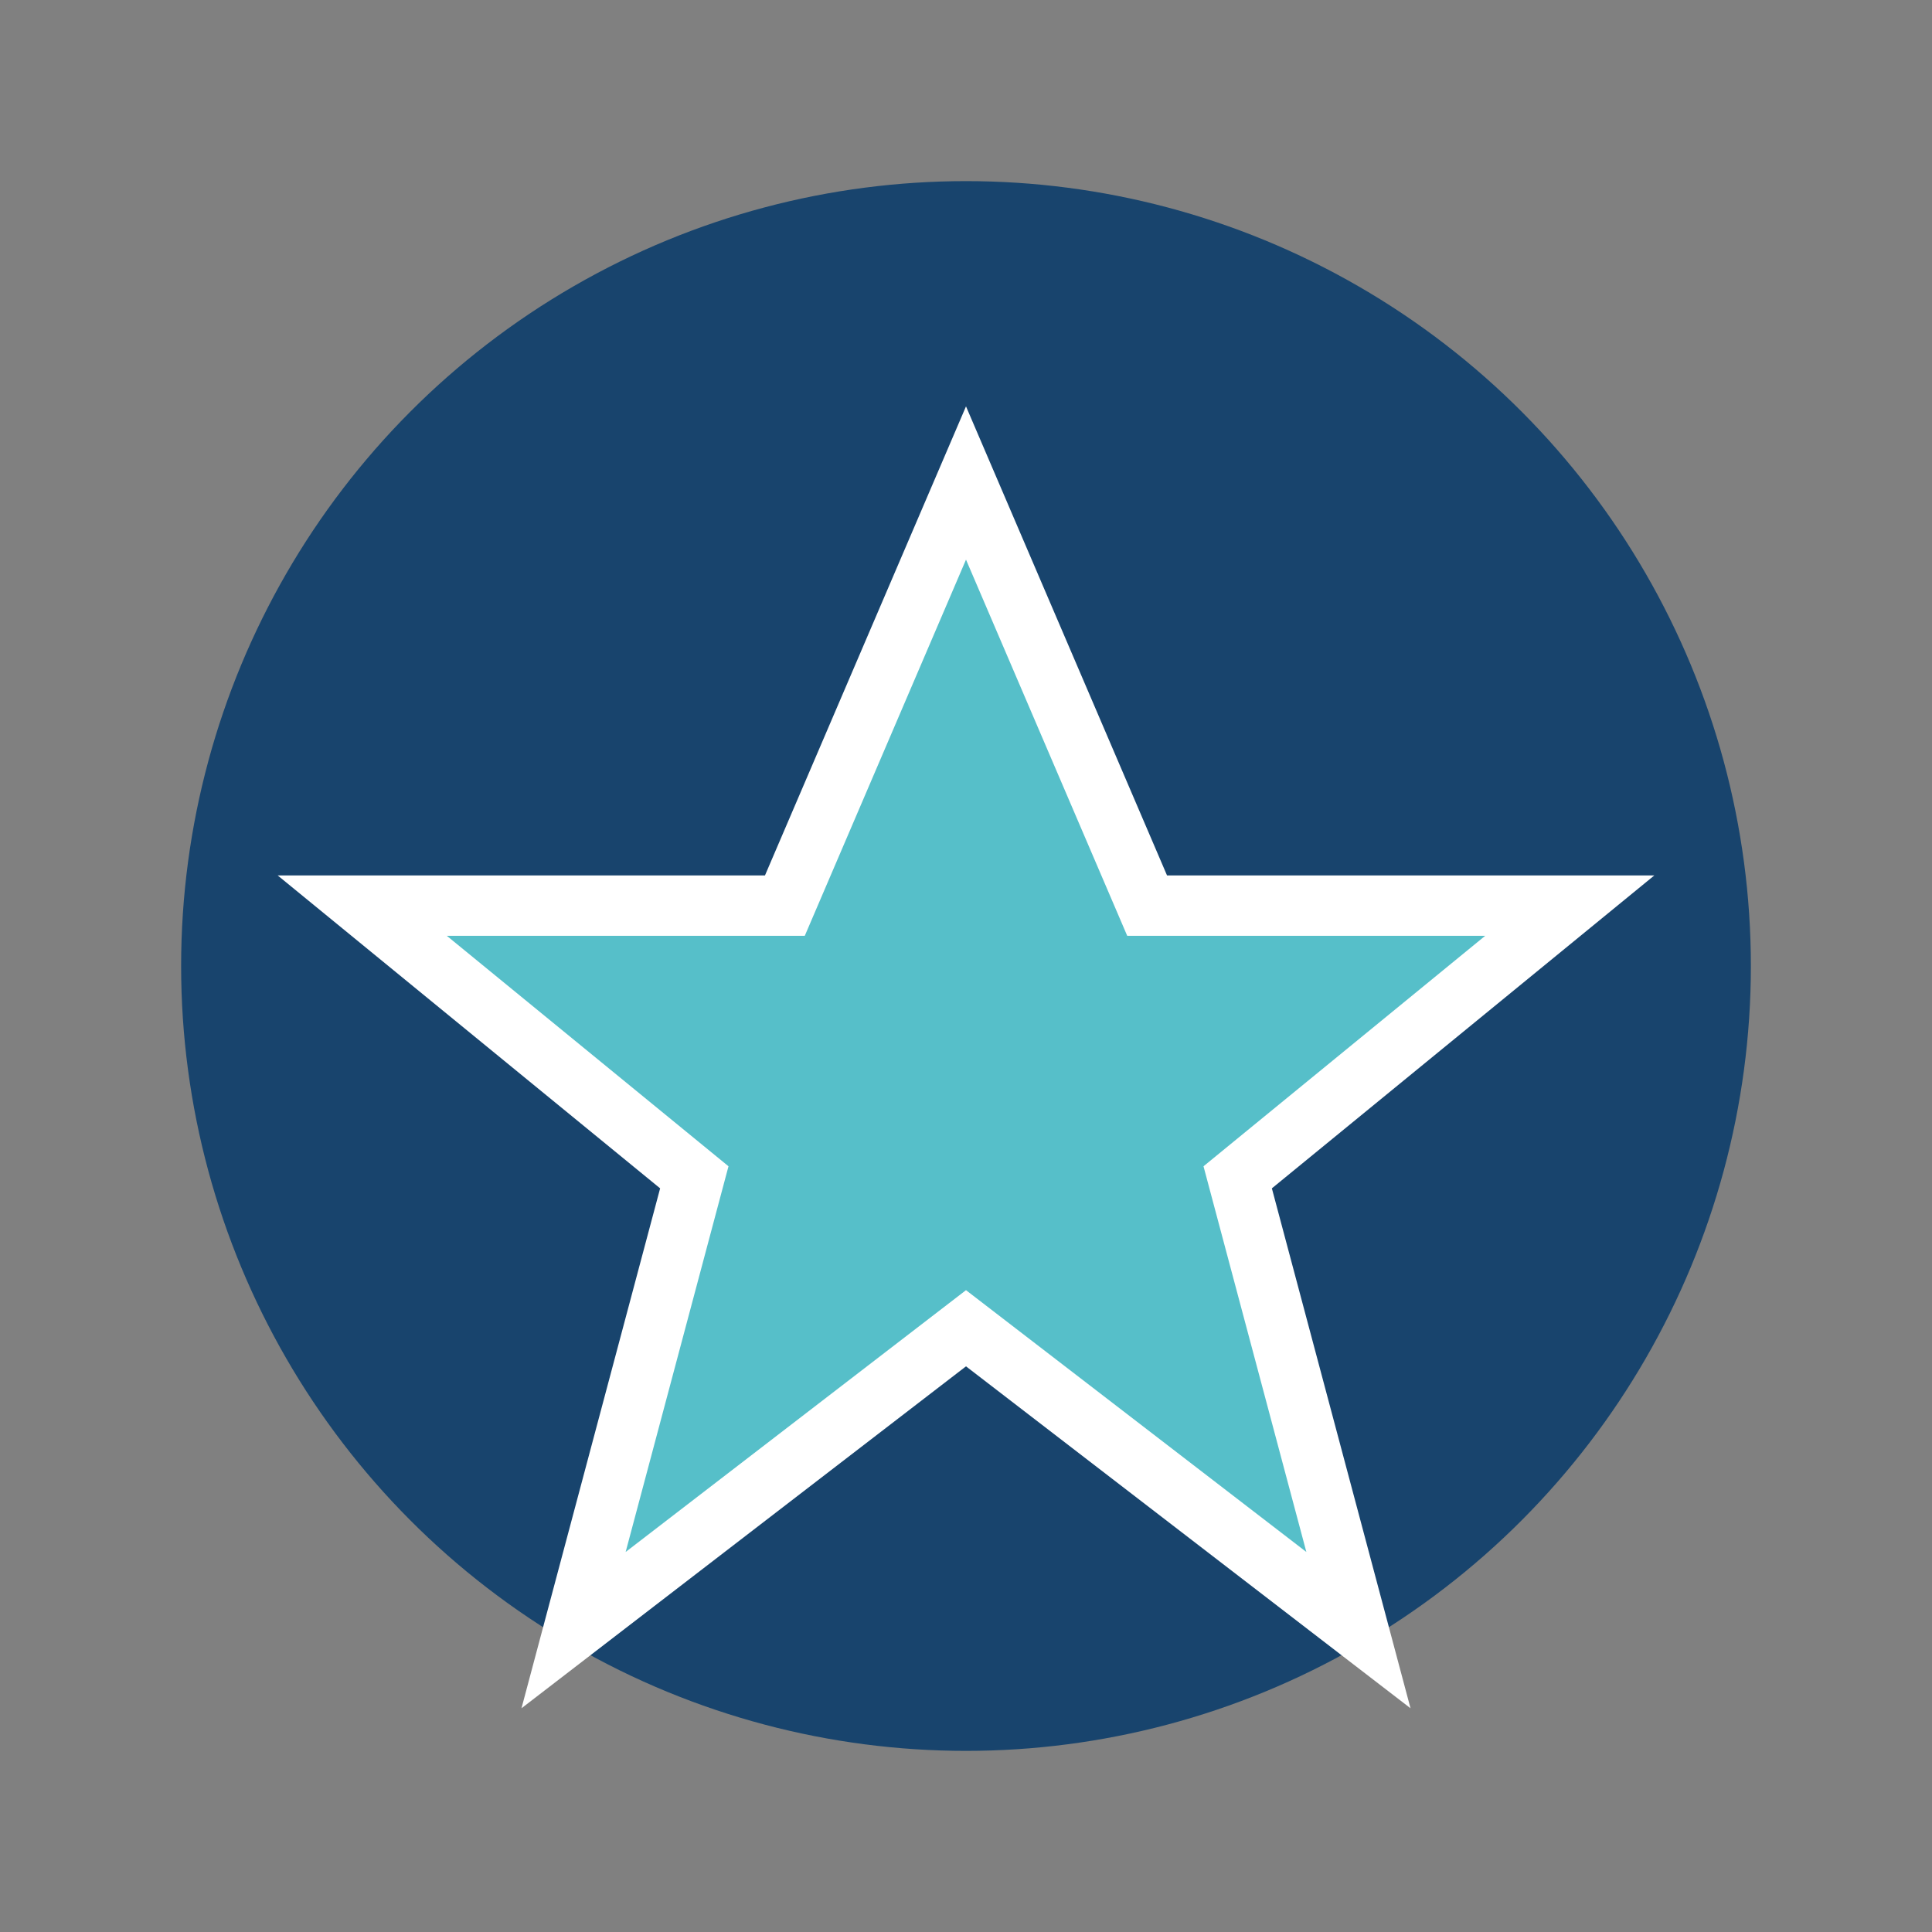 <?xml version="1.0" encoding="UTF-8"?>
<svg xmlns="http://www.w3.org/2000/svg" width="32" height="32" viewBox="0 0 32 32"><rect x="0" y="0" width="32" height="32" fill="#808080" stroke="none"/><circle cx="16" cy="16" r="13" fill="#18446d"/><path d="M16 8l3 7h7l-5.5 4.5 2 7.5L16 22l-6.5 5 2-7.5L6 15h7z" fill="#56bfc9" stroke="#fff" stroke-width="1"/></svg>